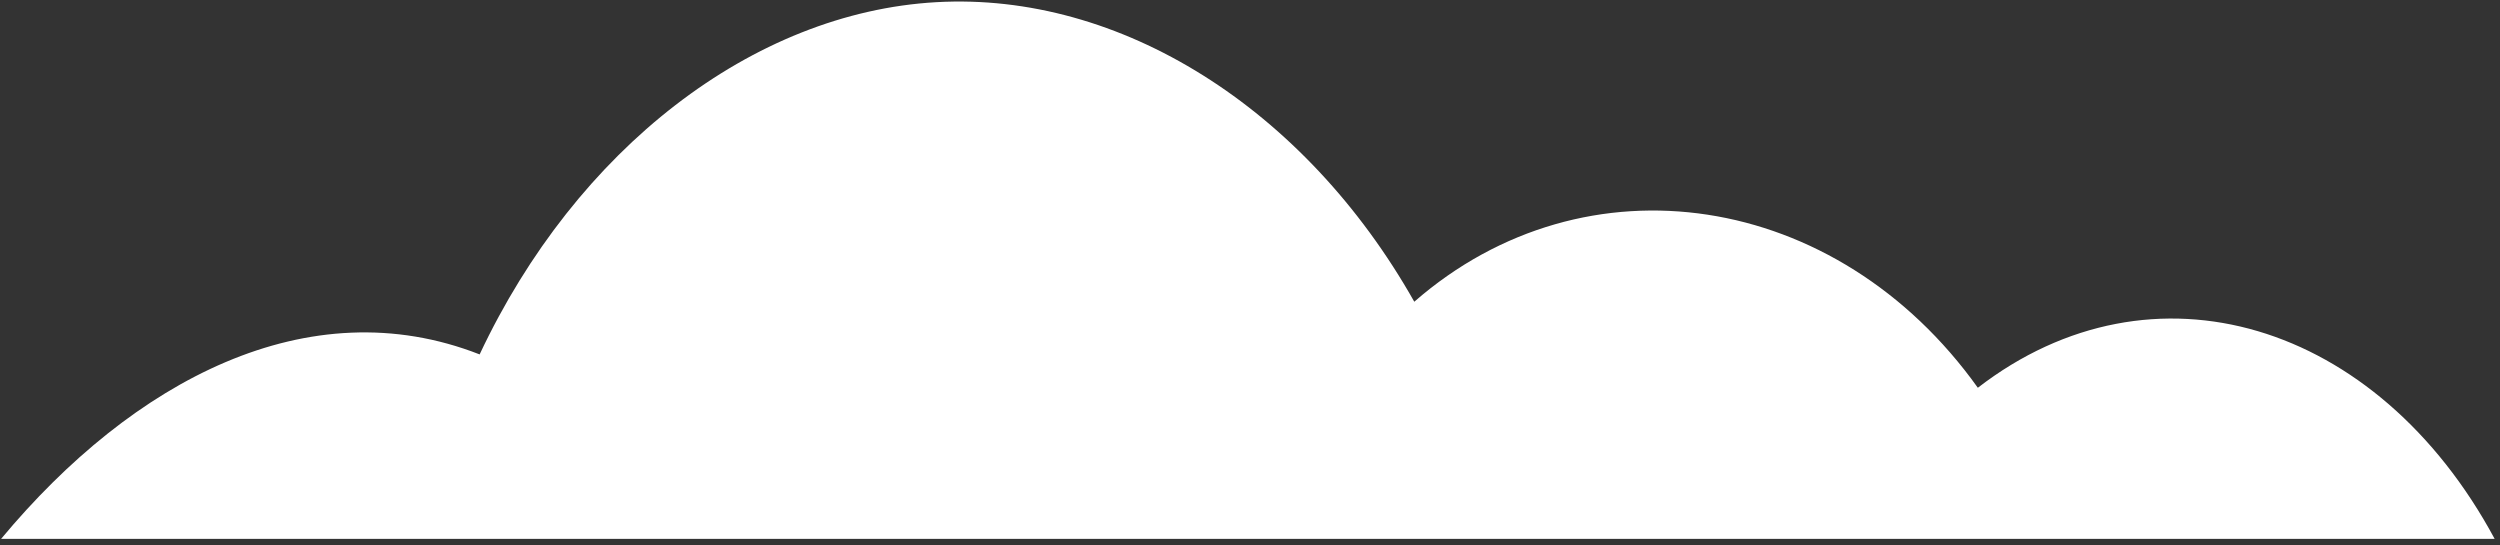 <svg width="220" height="48" viewBox="0 0 220 48" fill="none" xmlns="http://www.w3.org/2000/svg">
<rect x="0" y="0" width="220" height="48" fill="#333333" stroke="none"/>
<path d="M219.535 47.419H0.098C11.707 33.474 27.149 25.291 42.208 31.188C50.72 13.089 66.265 1.1 82.403 0.191C98.541 -0.718 114.81 9.477 124.457 26.552C139.534 13.39 161.653 16.765 174.05 34.123C189.423 22.259 209.22 28.272 219.531 47.424L219.535 47.419Z" fill="white"/>
</svg>
